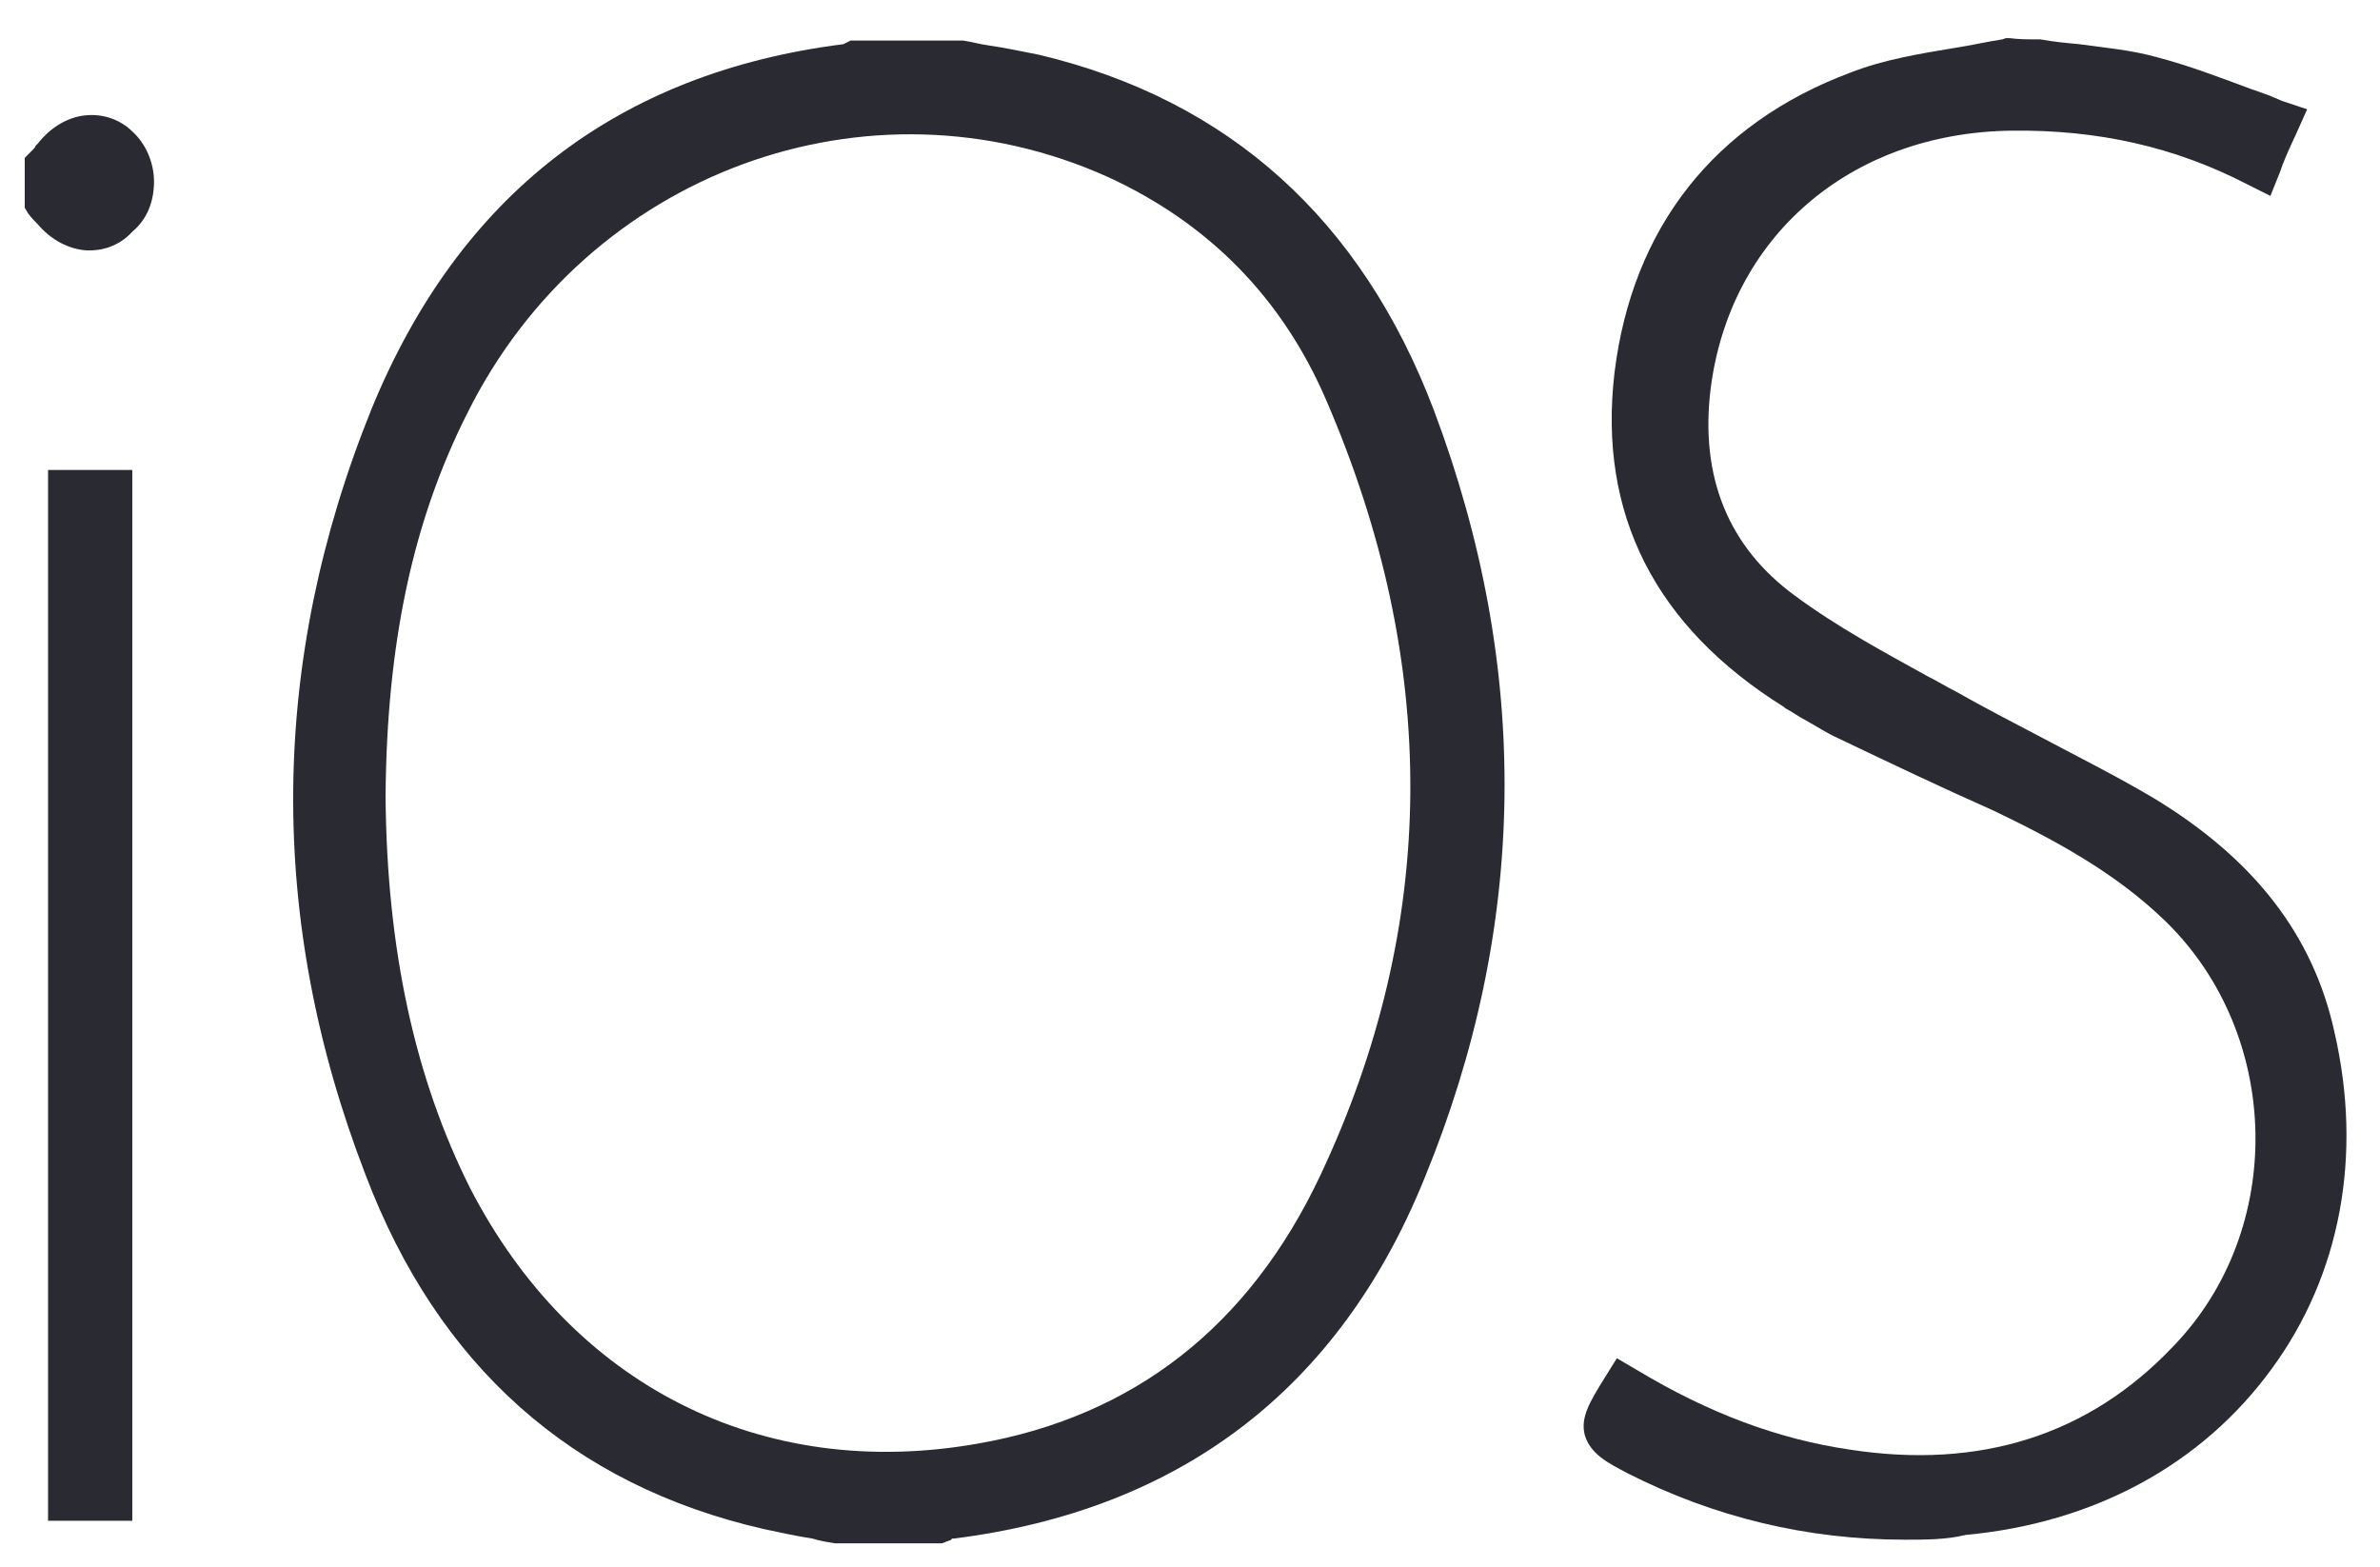 <?xml version="1.0" encoding="UTF-8"?>
<svg xmlns="http://www.w3.org/2000/svg" width="41" height="27" viewBox="0 0 41 27" fill="none">
  <g id="iOS">
    <g id="Group">
      <path id="Vector" d="M14.464 26.178C14.055 26.097 13.646 26.035 13.238 25.933C9.989 25.177 7.803 23.134 6.659 20.069C5.004 15.799 5.024 11.447 6.761 7.197C8.191 3.744 10.786 1.619 14.586 1.149C14.648 1.149 14.709 1.108 14.75 1.088C15.342 1.088 15.935 1.088 16.527 1.088C16.956 1.17 17.386 1.231 17.815 1.333C21.043 2.109 23.188 4.173 24.312 7.217C25.926 11.508 25.906 15.881 24.148 20.131C22.739 23.584 20.123 25.627 16.364 26.097C16.282 26.097 16.221 26.137 16.139 26.178C15.588 26.178 15.036 26.178 14.464 26.178ZM6.23 13.715C6.25 16.064 6.618 18.455 7.742 20.641C9.581 24.217 12.993 25.954 16.916 25.259C19.817 24.748 21.881 23.052 23.127 20.417C25.252 15.881 25.231 11.284 23.229 6.707C22.432 4.868 21.104 3.499 19.265 2.661C14.934 0.7 9.867 2.559 7.701 6.911C6.618 9.036 6.25 11.324 6.23 13.715Z" fill="#2A2B32"></path>
      <path id="Vector_2" d="M16.225 26.587H14.386C14.264 26.566 14.121 26.546 13.998 26.505C13.732 26.464 13.446 26.403 13.16 26.341C9.85 25.585 7.541 23.522 6.295 20.232C4.599 15.839 4.64 11.406 6.397 7.054C7.909 3.355 10.647 1.251 14.529 0.761L14.652 0.699L16.593 0.699C16.736 0.72 16.879 0.761 17.022 0.781C17.308 0.822 17.594 0.883 17.901 0.944C21.17 1.721 23.458 3.784 24.704 7.074C26.38 11.528 26.319 15.962 24.541 20.294C23.07 23.93 20.332 26.015 16.429 26.505H16.409C16.409 26.505 16.389 26.505 16.389 26.525L16.225 26.587ZM6.642 13.714C6.663 16.371 7.153 18.577 8.093 20.457C9.85 23.869 13.119 25.524 16.838 24.87C19.535 24.4 21.517 22.848 22.743 20.253C24.786 15.921 24.806 11.426 22.845 6.89C22.089 5.133 20.822 3.846 19.086 3.049C14.958 1.19 10.116 2.967 8.052 7.115C7.112 8.974 6.663 11.079 6.642 13.714ZM24.112 19.108C23.928 19.599 23.724 20.11 23.478 20.6C23.172 21.254 22.804 21.867 22.395 22.398C22.927 21.703 23.397 20.886 23.765 19.987C23.887 19.701 24.01 19.395 24.112 19.108ZM23.601 6.604C23.785 7.054 23.969 7.503 24.132 7.953C24.071 7.769 23.989 7.564 23.928 7.38C23.826 7.115 23.724 6.849 23.601 6.604ZM12.69 1.986C11.24 2.456 10.014 3.233 9.013 4.336C10.055 3.274 11.321 2.477 12.69 1.986ZM16.307 1.516C16.409 1.516 16.532 1.537 16.634 1.537C16.572 1.537 16.532 1.516 16.47 1.516H16.307ZM14.856 1.516C14.836 1.516 14.815 1.537 14.815 1.537C14.897 1.537 14.979 1.516 15.06 1.516L14.856 1.516Z" fill="#2A2B32"></path>
    </g>
    <g id="Group_2">
      <path id="Vector_3" d="M35.104 1.106C35.758 1.208 36.452 1.249 37.086 1.413C37.801 1.597 38.495 1.883 39.211 2.148C39.068 2.455 38.986 2.639 38.904 2.843C37.556 2.148 36.146 1.862 34.654 1.883C31.671 1.924 29.424 3.865 29.076 6.705C28.892 8.298 29.383 9.667 30.69 10.628C31.569 11.281 32.57 11.792 33.51 12.323C34.634 12.957 35.798 13.488 36.902 14.162C38.352 15.041 39.435 16.226 39.824 17.922C40.784 22.09 38.107 25.706 33.816 26.095C31.835 26.279 29.975 25.952 28.198 25.032C27.523 24.685 27.544 24.644 27.973 23.97C29.158 24.685 30.404 25.196 31.773 25.4C34.041 25.747 36.084 25.196 37.719 23.5C39.824 21.334 39.762 17.718 37.596 15.613C36.697 14.734 35.614 14.142 34.511 13.611C33.612 13.202 32.713 12.793 31.855 12.364C31.549 12.221 31.262 12.017 30.956 11.854C28.954 10.607 27.953 8.87 28.238 6.48C28.525 4.13 29.832 2.475 32.039 1.638C32.836 1.331 33.735 1.249 34.572 1.065C34.777 1.106 34.94 1.106 35.104 1.106Z" fill="#2A2B32"></path>
      <path id="Vector_4" d="M32.819 26.524C31.123 26.524 29.529 26.136 28.038 25.38C27.691 25.196 27.405 25.053 27.302 24.726C27.221 24.42 27.384 24.154 27.65 23.725L27.854 23.398L28.201 23.602C29.427 24.338 30.612 24.787 31.859 24.971C34.106 25.319 35.986 24.726 37.437 23.194C39.378 21.191 39.316 17.84 37.314 15.879C36.435 15.021 35.353 14.449 34.331 13.959C33.452 13.57 32.553 13.141 31.654 12.712C31.471 12.63 31.287 12.508 31.103 12.406C30.98 12.344 30.878 12.263 30.755 12.201L30.735 12.181C28.508 10.791 27.527 8.85 27.813 6.419C28.12 3.926 29.529 2.128 31.879 1.25C32.451 1.025 33.085 0.923 33.698 0.821C33.963 0.78 34.229 0.719 34.495 0.678L34.556 0.657H34.617C34.781 0.678 34.923 0.678 35.087 0.678H35.148C35.373 0.719 35.577 0.739 35.802 0.759C36.252 0.821 36.721 0.862 37.151 0.984C37.702 1.127 38.233 1.331 38.785 1.536C38.969 1.597 39.133 1.658 39.316 1.74L39.745 1.883L39.562 2.292C39.419 2.598 39.337 2.782 39.276 2.966L39.112 3.375L38.703 3.17C37.477 2.537 36.15 2.23 34.638 2.251C31.859 2.292 29.795 4.09 29.468 6.705C29.284 8.217 29.775 9.423 30.919 10.26C31.634 10.791 32.431 11.221 33.207 11.65C33.371 11.731 33.534 11.834 33.698 11.915C34.167 12.181 34.638 12.426 35.107 12.671C35.761 13.019 36.456 13.366 37.11 13.754C38.826 14.796 39.848 16.104 40.215 17.779C40.706 19.904 40.318 21.968 39.133 23.582C37.927 25.237 36.068 26.238 33.861 26.442C33.534 26.524 33.166 26.524 32.819 26.524ZM31.184 11.507C31.307 11.568 31.45 11.65 31.573 11.731C31.736 11.834 31.9 11.936 32.063 11.997C32.227 12.079 32.39 12.16 32.553 12.242C31.838 11.854 31.123 11.445 30.469 10.955C30.204 10.771 29.979 10.546 29.775 10.322C30.142 10.751 30.612 11.159 31.184 11.507ZM30.858 2.741C29.611 3.599 28.876 4.887 28.671 6.562C28.549 7.604 28.692 8.524 29.08 9.341C28.712 8.564 28.569 7.665 28.692 6.664C28.876 5.009 29.672 3.64 30.858 2.741Z" fill="#2A2B32"></path>
    </g>
    <g id="Group_3">
      <path id="Vector_5" d="M0.832 2.883C0.873 2.842 0.914 2.801 0.955 2.74C1.261 2.352 1.69 2.291 1.997 2.577C2.303 2.863 2.303 3.435 1.997 3.721C1.69 4.027 1.241 3.966 0.955 3.598C0.914 3.557 0.873 3.516 0.832 3.455C0.832 3.251 0.832 3.067 0.832 2.883Z" fill="#2A2B32"></path>
      <path id="Vector_6" d="M1.55 4.313C1.529 4.313 1.509 4.313 1.488 4.313C1.182 4.293 0.875 4.129 0.651 3.864C0.61 3.823 0.548 3.762 0.487 3.68L0.426 3.578L0.426 2.72L0.548 2.597C0.589 2.556 0.61 2.536 0.61 2.515L0.651 2.474C0.875 2.188 1.182 2.004 1.509 1.984C1.795 1.964 2.081 2.066 2.285 2.27C2.51 2.474 2.653 2.801 2.653 3.128C2.653 3.476 2.53 3.782 2.285 3.986C2.081 4.211 1.815 4.313 1.55 4.313ZM1.243 3.292L1.284 3.333C1.366 3.435 1.447 3.496 1.529 3.496C1.59 3.496 1.652 3.476 1.713 3.414C1.774 3.353 1.815 3.251 1.815 3.128C1.815 3.026 1.774 2.924 1.713 2.863C1.672 2.822 1.611 2.801 1.55 2.801C1.468 2.801 1.366 2.863 1.284 2.985C1.284 2.985 1.263 3.006 1.243 3.026V3.292Z" fill="#2A2B32"></path>
    </g>
    <g id="Group_4">
      <path id="Vector_7" d="M1.868 25.79C1.643 25.79 1.459 25.79 1.234 25.79C1.234 20.029 1.234 14.287 1.234 8.505C1.439 8.505 1.643 8.505 1.868 8.505C1.868 14.267 1.868 19.988 1.868 25.79Z" fill="#2A2B32"></path>
      <path id="Vector_8" d="M2.279 8.096H0.828L0.828 26.198H2.279L2.279 8.096Z" fill="#2A2B32"></path>
    </g>
  </g>
</svg>
